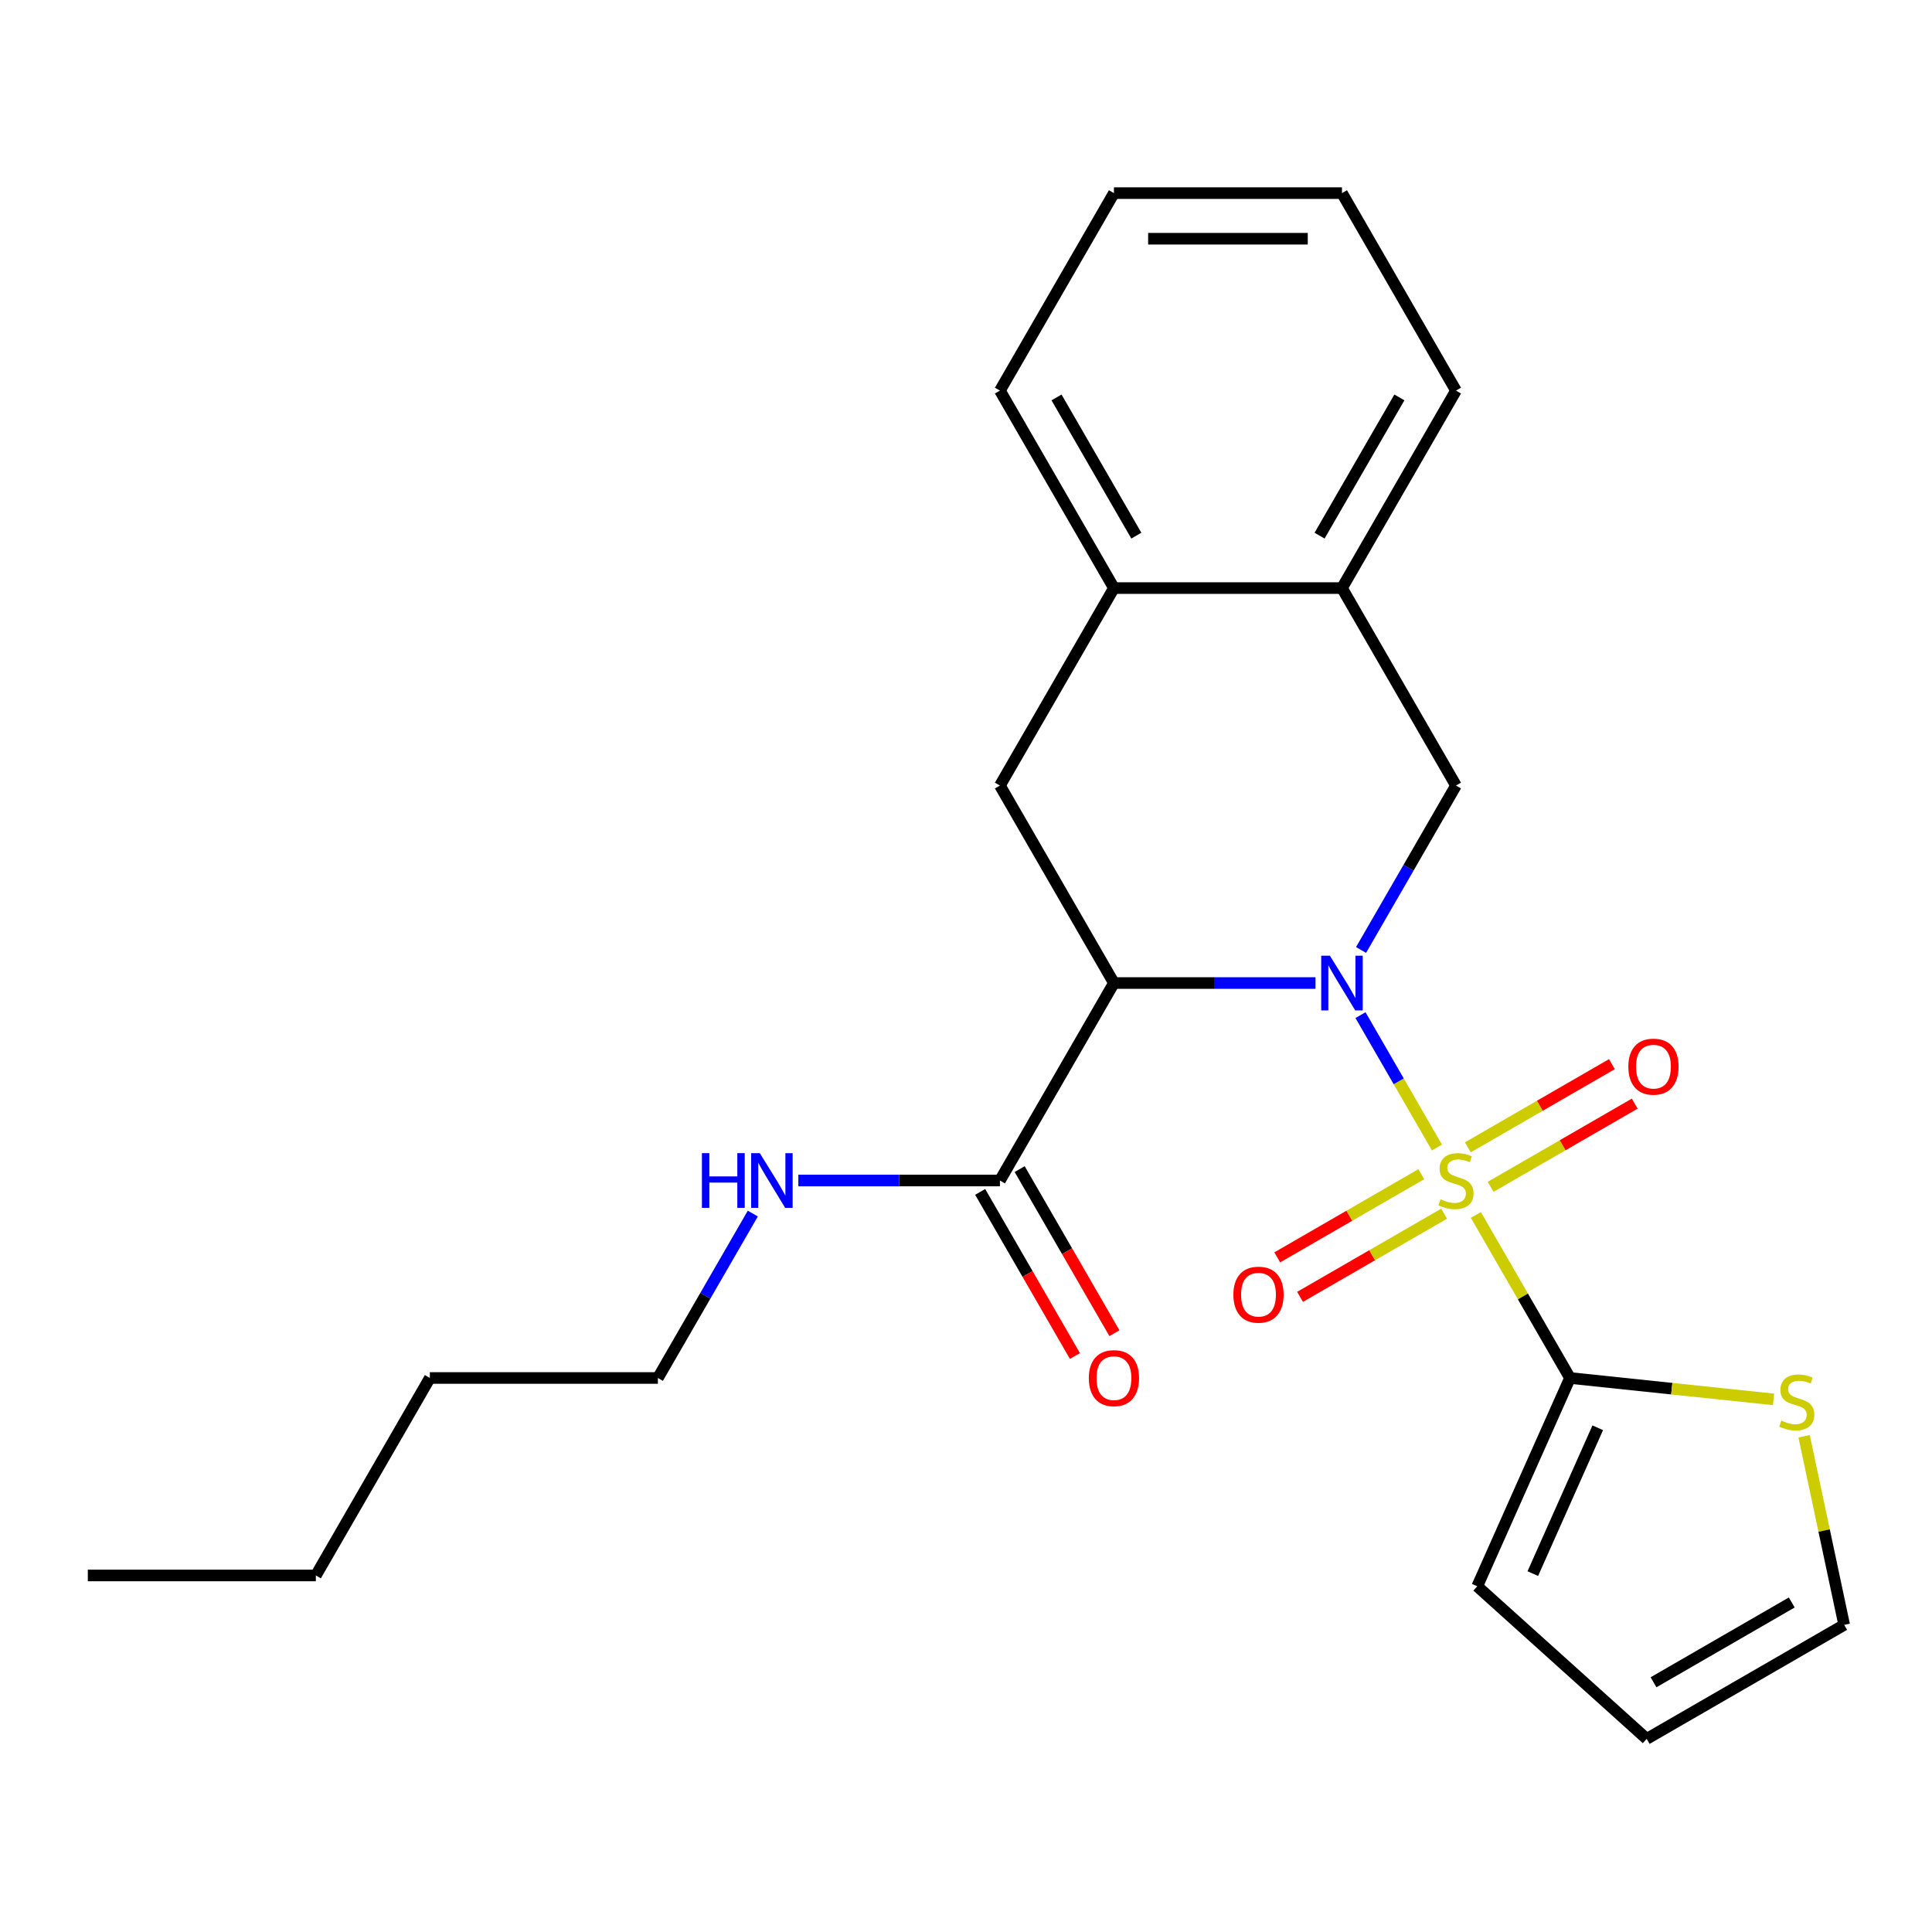 <?xml version='1.0' encoding='iso-8859-1'?>
<svg version='1.1' baseProfile='full'
              xmlns='http://www.w3.org/2000/svg'
                      xmlns:rdkit='http://www.rdkit.org/xml'
                      xmlns:xlink='http://www.w3.org/1999/xlink'
                  xml:space='preserve'
width='1000px' height='1000px' viewBox='0 0 1000 1000'>
<!-- END OF HEADER -->
<rect style='opacity:1.0;fill:#FFFFFF;stroke:none' width='1000' height='1000' x='0' y='0'> </rect>
<path class='bond-0' d='M 743.758,593.958 L 723.976,559.696' style='fill:none;fill-rule:evenodd;stroke:#CCCC00;stroke-width:6px;stroke-linecap:butt;stroke-linejoin:miter;stroke-opacity:1' />
<path class='bond-0' d='M 723.976,559.696 L 704.194,525.433' style='fill:none;fill-rule:evenodd;stroke:#0000FF;stroke-width:6px;stroke-linecap:butt;stroke-linejoin:miter;stroke-opacity:1' />
<path class='bond-2' d='M 763.908,628.86 L 788.267,671.051' style='fill:none;fill-rule:evenodd;stroke:#CCCC00;stroke-width:6px;stroke-linecap:butt;stroke-linejoin:miter;stroke-opacity:1' />
<path class='bond-2' d='M 788.267,671.051 L 812.626,713.243' style='fill:none;fill-rule:evenodd;stroke:#000000;stroke-width:6px;stroke-linecap:butt;stroke-linejoin:miter;stroke-opacity:1' />
<path class='bond-7' d='M 735.681,607.754 L 698.391,629.283' style='fill:none;fill-rule:evenodd;stroke:#CCCC00;stroke-width:6px;stroke-linecap:butt;stroke-linejoin:miter;stroke-opacity:1' />
<path class='bond-7' d='M 698.391,629.283 L 661.101,650.812' style='fill:none;fill-rule:evenodd;stroke:#FF0000;stroke-width:6px;stroke-linecap:butt;stroke-linejoin:miter;stroke-opacity:1' />
<path class='bond-7' d='M 747.484,628.196 L 710.194,649.726' style='fill:none;fill-rule:evenodd;stroke:#CCCC00;stroke-width:6px;stroke-linecap:butt;stroke-linejoin:miter;stroke-opacity:1' />
<path class='bond-7' d='M 710.194,649.726 L 672.904,671.255' style='fill:none;fill-rule:evenodd;stroke:#FF0000;stroke-width:6px;stroke-linecap:butt;stroke-linejoin:miter;stroke-opacity:1' />
<path class='bond-8' d='M 771.545,614.304 L 808.835,592.775' style='fill:none;fill-rule:evenodd;stroke:#CCCC00;stroke-width:6px;stroke-linecap:butt;stroke-linejoin:miter;stroke-opacity:1' />
<path class='bond-8' d='M 808.835,592.775 L 846.125,571.246' style='fill:none;fill-rule:evenodd;stroke:#FF0000;stroke-width:6px;stroke-linecap:butt;stroke-linejoin:miter;stroke-opacity:1' />
<path class='bond-8' d='M 759.743,593.862 L 797.033,572.332' style='fill:none;fill-rule:evenodd;stroke:#CCCC00;stroke-width:6px;stroke-linecap:butt;stroke-linejoin:miter;stroke-opacity:1' />
<path class='bond-8' d='M 797.033,572.332 L 834.322,550.803' style='fill:none;fill-rule:evenodd;stroke:#FF0000;stroke-width:6px;stroke-linecap:butt;stroke-linejoin:miter;stroke-opacity:1' />
<path class='bond-1' d='M 680.909,508.815 L 628.741,508.815' style='fill:none;fill-rule:evenodd;stroke:#0000FF;stroke-width:6px;stroke-linecap:butt;stroke-linejoin:miter;stroke-opacity:1' />
<path class='bond-1' d='M 628.741,508.815 L 576.574,508.815' style='fill:none;fill-rule:evenodd;stroke:#000000;stroke-width:6px;stroke-linecap:butt;stroke-linejoin:miter;stroke-opacity:1' />
<path class='bond-3' d='M 704.479,491.704 L 729.046,449.153' style='fill:none;fill-rule:evenodd;stroke:#0000FF;stroke-width:6px;stroke-linecap:butt;stroke-linejoin:miter;stroke-opacity:1' />
<path class='bond-3' d='M 729.046,449.153 L 753.613,406.601' style='fill:none;fill-rule:evenodd;stroke:#000000;stroke-width:6px;stroke-linecap:butt;stroke-linejoin:miter;stroke-opacity:1' />
<path class='bond-4' d='M 576.574,508.815 L 517.56,406.601' style='fill:none;fill-rule:evenodd;stroke:#000000;stroke-width:6px;stroke-linecap:butt;stroke-linejoin:miter;stroke-opacity:1' />
<path class='bond-5' d='M 576.574,508.815 L 517.56,611.029' style='fill:none;fill-rule:evenodd;stroke:#000000;stroke-width:6px;stroke-linecap:butt;stroke-linejoin:miter;stroke-opacity:1' />
<path class='bond-6' d='M 812.626,713.243 L 865.301,718.779' style='fill:none;fill-rule:evenodd;stroke:#000000;stroke-width:6px;stroke-linecap:butt;stroke-linejoin:miter;stroke-opacity:1' />
<path class='bond-6' d='M 865.301,718.779 L 917.976,724.316' style='fill:none;fill-rule:evenodd;stroke:#CCCC00;stroke-width:6px;stroke-linecap:butt;stroke-linejoin:miter;stroke-opacity:1' />
<path class='bond-11' d='M 812.626,713.243 L 764.621,821.065' style='fill:none;fill-rule:evenodd;stroke:#000000;stroke-width:6px;stroke-linecap:butt;stroke-linejoin:miter;stroke-opacity:1' />
<path class='bond-11' d='M 826.99,739.017 L 793.386,814.493' style='fill:none;fill-rule:evenodd;stroke:#000000;stroke-width:6px;stroke-linecap:butt;stroke-linejoin:miter;stroke-opacity:1' />
<path class='bond-9' d='M 753.613,406.601 L 694.6,304.387' style='fill:none;fill-rule:evenodd;stroke:#000000;stroke-width:6px;stroke-linecap:butt;stroke-linejoin:miter;stroke-opacity:1' />
<path class='bond-10' d='M 517.56,406.601 L 576.574,304.387' style='fill:none;fill-rule:evenodd;stroke:#000000;stroke-width:6px;stroke-linecap:butt;stroke-linejoin:miter;stroke-opacity:1' />
<path class='bond-13' d='M 507.339,616.93 L 531.86,659.402' style='fill:none;fill-rule:evenodd;stroke:#000000;stroke-width:6px;stroke-linecap:butt;stroke-linejoin:miter;stroke-opacity:1' />
<path class='bond-13' d='M 531.86,659.402 L 556.381,701.874' style='fill:none;fill-rule:evenodd;stroke:#FF0000;stroke-width:6px;stroke-linecap:butt;stroke-linejoin:miter;stroke-opacity:1' />
<path class='bond-13' d='M 527.782,605.128 L 552.303,647.599' style='fill:none;fill-rule:evenodd;stroke:#000000;stroke-width:6px;stroke-linecap:butt;stroke-linejoin:miter;stroke-opacity:1' />
<path class='bond-13' d='M 552.303,647.599 L 576.824,690.071' style='fill:none;fill-rule:evenodd;stroke:#FF0000;stroke-width:6px;stroke-linecap:butt;stroke-linejoin:miter;stroke-opacity:1' />
<path class='bond-15' d='M 517.56,611.029 L 465.392,611.029' style='fill:none;fill-rule:evenodd;stroke:#000000;stroke-width:6px;stroke-linecap:butt;stroke-linejoin:miter;stroke-opacity:1' />
<path class='bond-15' d='M 465.392,611.029 L 413.225,611.029' style='fill:none;fill-rule:evenodd;stroke:#0000FF;stroke-width:6px;stroke-linecap:butt;stroke-linejoin:miter;stroke-opacity:1' />
<path class='bond-12' d='M 933.796,743.411 L 944.171,792.219' style='fill:none;fill-rule:evenodd;stroke:#CCCC00;stroke-width:6px;stroke-linecap:butt;stroke-linejoin:miter;stroke-opacity:1' />
<path class='bond-12' d='M 944.171,792.219 L 954.545,841.027' style='fill:none;fill-rule:evenodd;stroke:#000000;stroke-width:6px;stroke-linecap:butt;stroke-linejoin:miter;stroke-opacity:1' />
<path class='bond-16' d='M 694.6,304.387 L 753.613,202.173' style='fill:none;fill-rule:evenodd;stroke:#000000;stroke-width:6px;stroke-linecap:butt;stroke-linejoin:miter;stroke-opacity:1' />
<path class='bond-16' d='M 683.009,277.253 L 724.318,205.703' style='fill:none;fill-rule:evenodd;stroke:#000000;stroke-width:6px;stroke-linecap:butt;stroke-linejoin:miter;stroke-opacity:1' />
<path class='bond-25' d='M 694.6,304.387 L 576.574,304.387' style='fill:none;fill-rule:evenodd;stroke:#000000;stroke-width:6px;stroke-linecap:butt;stroke-linejoin:miter;stroke-opacity:1' />
<path class='bond-17' d='M 576.574,304.387 L 517.56,202.173' style='fill:none;fill-rule:evenodd;stroke:#000000;stroke-width:6px;stroke-linecap:butt;stroke-linejoin:miter;stroke-opacity:1' />
<path class='bond-17' d='M 588.164,277.253 L 546.855,205.703' style='fill:none;fill-rule:evenodd;stroke:#000000;stroke-width:6px;stroke-linecap:butt;stroke-linejoin:miter;stroke-opacity:1' />
<path class='bond-14' d='M 764.621,821.065 L 852.332,900.041' style='fill:none;fill-rule:evenodd;stroke:#000000;stroke-width:6px;stroke-linecap:butt;stroke-linejoin:miter;stroke-opacity:1' />
<path class='bond-24' d='M 954.545,841.027 L 852.332,900.041' style='fill:none;fill-rule:evenodd;stroke:#000000;stroke-width:6px;stroke-linecap:butt;stroke-linejoin:miter;stroke-opacity:1' />
<path class='bond-24' d='M 927.411,829.437 L 855.861,870.746' style='fill:none;fill-rule:evenodd;stroke:#000000;stroke-width:6px;stroke-linecap:butt;stroke-linejoin:miter;stroke-opacity:1' />
<path class='bond-18' d='M 389.655,628.14 L 365.088,670.691' style='fill:none;fill-rule:evenodd;stroke:#0000FF;stroke-width:6px;stroke-linecap:butt;stroke-linejoin:miter;stroke-opacity:1' />
<path class='bond-18' d='M 365.088,670.691 L 340.521,713.243' style='fill:none;fill-rule:evenodd;stroke:#000000;stroke-width:6px;stroke-linecap:butt;stroke-linejoin:miter;stroke-opacity:1' />
<path class='bond-22' d='M 753.613,202.173 L 694.6,99.96' style='fill:none;fill-rule:evenodd;stroke:#000000;stroke-width:6px;stroke-linecap:butt;stroke-linejoin:miter;stroke-opacity:1' />
<path class='bond-21' d='M 517.56,202.173 L 576.574,99.96' style='fill:none;fill-rule:evenodd;stroke:#000000;stroke-width:6px;stroke-linecap:butt;stroke-linejoin:miter;stroke-opacity:1' />
<path class='bond-19' d='M 340.521,713.243 L 222.494,713.243' style='fill:none;fill-rule:evenodd;stroke:#000000;stroke-width:6px;stroke-linecap:butt;stroke-linejoin:miter;stroke-opacity:1' />
<path class='bond-20' d='M 222.494,713.243 L 163.481,815.457' style='fill:none;fill-rule:evenodd;stroke:#000000;stroke-width:6px;stroke-linecap:butt;stroke-linejoin:miter;stroke-opacity:1' />
<path class='bond-23' d='M 163.481,815.457 L 45.455,815.457' style='fill:none;fill-rule:evenodd;stroke:#000000;stroke-width:6px;stroke-linecap:butt;stroke-linejoin:miter;stroke-opacity:1' />
<path class='bond-26' d='M 576.574,99.96 L 694.6,99.96' style='fill:none;fill-rule:evenodd;stroke:#000000;stroke-width:6px;stroke-linecap:butt;stroke-linejoin:miter;stroke-opacity:1' />
<path class='bond-26' d='M 594.278,123.565 L 676.896,123.565' style='fill:none;fill-rule:evenodd;stroke:#000000;stroke-width:6px;stroke-linecap:butt;stroke-linejoin:miter;stroke-opacity:1' />
<path  class='atom-0' d='M 745.613 620.749
Q 745.933 620.869, 747.253 621.429
Q 748.573 621.989, 750.013 622.349
Q 751.493 622.669, 752.933 622.669
Q 755.613 622.669, 757.173 621.389
Q 758.733 620.069, 758.733 617.789
Q 758.733 616.229, 757.933 615.269
Q 757.173 614.309, 755.973 613.789
Q 754.773 613.269, 752.773 612.669
Q 750.253 611.909, 748.733 611.189
Q 747.253 610.469, 746.173 608.949
Q 745.133 607.429, 745.133 604.869
Q 745.133 601.309, 747.533 599.109
Q 749.973 596.909, 754.773 596.909
Q 758.053 596.909, 761.773 598.469
L 760.853 601.549
Q 757.453 600.149, 754.893 600.149
Q 752.133 600.149, 750.613 601.309
Q 749.093 602.429, 749.133 604.389
Q 749.133 605.909, 749.893 606.829
Q 750.693 607.749, 751.813 608.269
Q 752.973 608.789, 754.893 609.389
Q 757.453 610.189, 758.973 610.989
Q 760.493 611.789, 761.573 613.429
Q 762.693 615.029, 762.693 617.789
Q 762.693 621.709, 760.053 623.829
Q 757.453 625.909, 753.093 625.909
Q 750.573 625.909, 748.653 625.349
Q 746.773 624.829, 744.533 623.909
L 745.613 620.749
' fill='#CCCC00'/>
<path  class='atom-1' d='M 688.34 494.655
L 697.62 509.655
Q 698.54 511.135, 700.02 513.815
Q 701.5 516.495, 701.58 516.655
L 701.58 494.655
L 705.34 494.655
L 705.34 522.975
L 701.46 522.975
L 691.5 506.575
Q 690.34 504.655, 689.1 502.455
Q 687.9 500.255, 687.54 499.575
L 687.54 522.975
L 683.86 522.975
L 683.86 494.655
L 688.34 494.655
' fill='#0000FF'/>
<path  class='atom-7' d='M 922.006 735.3
Q 922.326 735.42, 923.646 735.98
Q 924.966 736.54, 926.406 736.9
Q 927.886 737.22, 929.326 737.22
Q 932.006 737.22, 933.566 735.94
Q 935.126 734.62, 935.126 732.34
Q 935.126 730.78, 934.326 729.82
Q 933.566 728.86, 932.366 728.34
Q 931.166 727.82, 929.166 727.22
Q 926.646 726.46, 925.126 725.74
Q 923.646 725.02, 922.566 723.5
Q 921.526 721.98, 921.526 719.42
Q 921.526 715.86, 923.926 713.66
Q 926.366 711.46, 931.166 711.46
Q 934.446 711.46, 938.166 713.02
L 937.246 716.1
Q 933.846 714.7, 931.286 714.7
Q 928.526 714.7, 927.006 715.86
Q 925.486 716.98, 925.526 718.94
Q 925.526 720.46, 926.286 721.38
Q 927.086 722.3, 928.206 722.82
Q 929.366 723.34, 931.286 723.94
Q 933.846 724.74, 935.366 725.54
Q 936.886 726.34, 937.966 727.98
Q 939.086 729.58, 939.086 732.34
Q 939.086 736.26, 936.446 738.38
Q 933.846 740.46, 929.486 740.46
Q 926.966 740.46, 925.046 739.9
Q 923.166 739.38, 920.926 738.46
L 922.006 735.3
' fill='#CCCC00'/>
<path  class='atom-8' d='M 638.399 670.122
Q 638.399 663.322, 641.759 659.522
Q 645.119 655.722, 651.399 655.722
Q 657.679 655.722, 661.039 659.522
Q 664.399 663.322, 664.399 670.122
Q 664.399 677.002, 660.999 680.922
Q 657.599 684.802, 651.399 684.802
Q 645.159 684.802, 641.759 680.922
Q 638.399 677.042, 638.399 670.122
M 651.399 681.602
Q 655.719 681.602, 658.039 678.722
Q 660.399 675.802, 660.399 670.122
Q 660.399 664.562, 658.039 661.762
Q 655.719 658.922, 651.399 658.922
Q 647.079 658.922, 644.719 661.722
Q 642.399 664.522, 642.399 670.122
Q 642.399 675.842, 644.719 678.722
Q 647.079 681.602, 651.399 681.602
' fill='#FF0000'/>
<path  class='atom-9' d='M 842.827 552.096
Q 842.827 545.296, 846.187 541.496
Q 849.547 537.696, 855.827 537.696
Q 862.107 537.696, 865.467 541.496
Q 868.827 545.296, 868.827 552.096
Q 868.827 558.976, 865.427 562.896
Q 862.027 566.776, 855.827 566.776
Q 849.587 566.776, 846.187 562.896
Q 842.827 559.016, 842.827 552.096
M 855.827 563.576
Q 860.147 563.576, 862.467 560.696
Q 864.827 557.776, 864.827 552.096
Q 864.827 546.536, 862.467 543.736
Q 860.147 540.896, 855.827 540.896
Q 851.507 540.896, 849.147 543.696
Q 846.827 546.496, 846.827 552.096
Q 846.827 557.816, 849.147 560.696
Q 851.507 563.576, 855.827 563.576
' fill='#FF0000'/>
<path  class='atom-14' d='M 563.574 713.323
Q 563.574 706.523, 566.934 702.723
Q 570.294 698.923, 576.574 698.923
Q 582.854 698.923, 586.214 702.723
Q 589.574 706.523, 589.574 713.323
Q 589.574 720.203, 586.174 724.123
Q 582.774 728.003, 576.574 728.003
Q 570.334 728.003, 566.934 724.123
Q 563.574 720.243, 563.574 713.323
M 576.574 724.803
Q 580.894 724.803, 583.214 721.923
Q 585.574 719.003, 585.574 713.323
Q 585.574 707.763, 583.214 704.963
Q 580.894 702.123, 576.574 702.123
Q 572.254 702.123, 569.894 704.923
Q 567.574 707.723, 567.574 713.323
Q 567.574 719.043, 569.894 721.923
Q 572.254 724.803, 576.574 724.803
' fill='#FF0000'/>
<path  class='atom-16' d='M 363.314 596.869
L 367.154 596.869
L 367.154 608.909
L 381.634 608.909
L 381.634 596.869
L 385.474 596.869
L 385.474 625.189
L 381.634 625.189
L 381.634 612.109
L 367.154 612.109
L 367.154 625.189
L 363.314 625.189
L 363.314 596.869
' fill='#0000FF'/>
<path  class='atom-16' d='M 393.274 596.869
L 402.554 611.869
Q 403.474 613.349, 404.954 616.029
Q 406.434 618.709, 406.514 618.869
L 406.514 596.869
L 410.274 596.869
L 410.274 625.189
L 406.394 625.189
L 396.434 608.789
Q 395.274 606.869, 394.034 604.669
Q 392.834 602.469, 392.474 601.789
L 392.474 625.189
L 388.794 625.189
L 388.794 596.869
L 393.274 596.869
' fill='#0000FF'/>
</svg>
